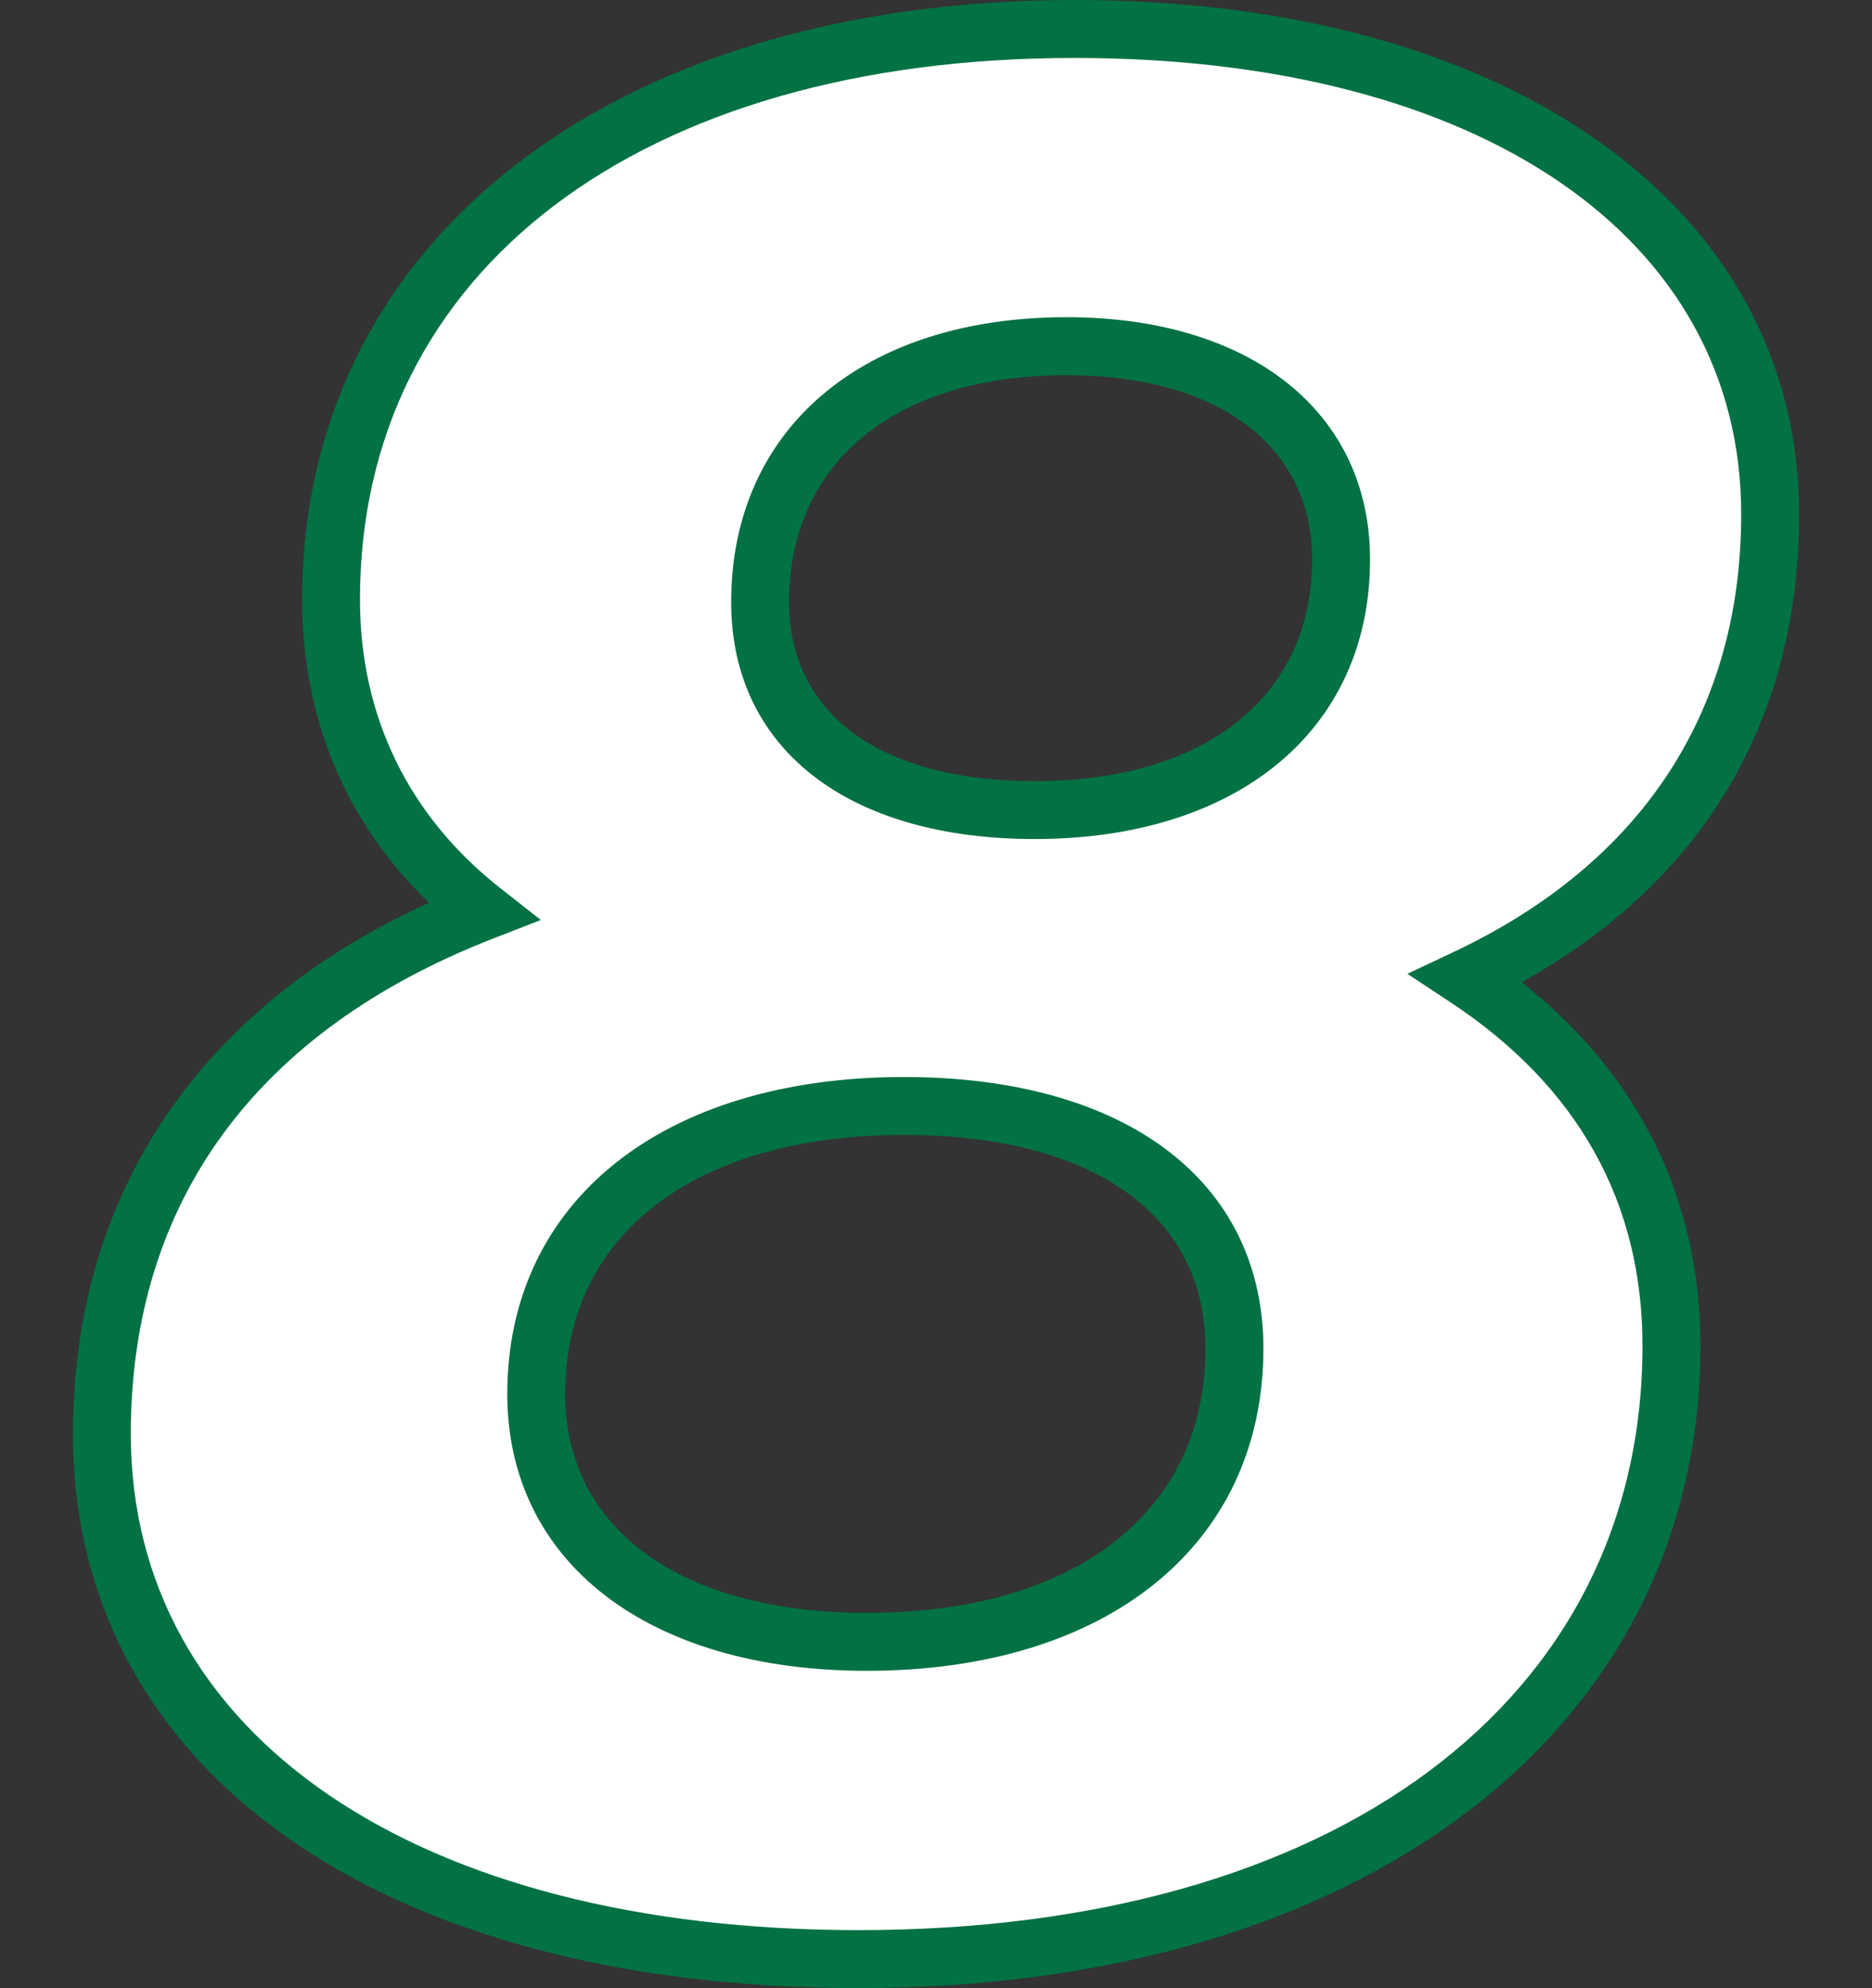 <?xml version="1.0" encoding="utf-8"?>
<!-- Generator: Adobe Illustrator 24.2.1, SVG Export Plug-In . SVG Version: 6.00 Build 0)  -->
<svg version="1.1" id="レイヤー_1" xmlns="http://www.w3.org/2000/svg" xmlns:xlink="http://www.w3.org/1999/xlink" x="0px"
	 y="0px" viewBox="0 0 32.316 34.308" style="enable-background:new 0 0 32.316 34.308;" xml:space="preserve">
<rect x="0" y="0" width="32.316" height="34.308" fill="#333333" stroke="none"/>
<style type="text/css">
	.st0{fill:#FFFFFF;}
	.st1{fill:#027143;}
</style>
<g>
	<g>
		<path class="st0" d="M28.855,23.227c0,6.533-5.75,10.582-14.031,10.582
			c-7.959,0-13.065-3.542-13.065-9.063c0-4.325,2.438-7.407,6.579-9.017
			c-1.703-1.334-2.623-3.174-2.623-5.383C5.714,4.227,11.051,0.5,18.55,0.5
			c7.131,0,12.008,3.267,12.008,8.373c0,3.727-1.933,6.441-5.245,8.005
			C27.613,18.396,28.855,20.559,28.855,23.227z M21.31,23.273
			c0-2.577-2.162-4.187-5.704-4.187c-3.819,0-6.349,1.886-6.349,4.968
			c0,2.623,2.254,4.279,5.705,4.279C18.826,28.333,21.31,26.401,21.31,23.273z
			 M13.122,10.391c0,2.208,1.794,3.588,4.738,3.588c3.175,0,5.291-1.656,5.291-4.324
			c0-2.3-1.886-3.681-4.739-3.681C15.238,5.975,13.122,7.631,13.122,10.391z"/>
		<path class="st1" d="M14.824,34.308c-8.24,0-13.565-3.754-13.565-9.563
			c0-4.132,2.174-7.36,6.146-9.167c-1.436-1.384-2.189-3.178-2.189-5.233
			C5.214,4.157,10.574,0,18.55,0c7.481,0,12.508,3.566,12.508,8.873
			c0,3.554-1.652,6.331-4.79,8.077c2.023,1.592,3.087,3.746,3.087,6.276
			C29.355,29.855,23.515,34.308,14.824,34.308z M18.55,1
			C11.056,1,6.214,4.668,6.214,10.345c0,2.018,0.841,3.743,2.432,4.989l0.69,0.542
			L8.519,16.194c-4.096,1.592-6.261,4.549-6.261,8.551
			c0,5.202,4.933,8.563,12.565,8.563c8.22,0,13.531-3.957,13.531-10.082
			c0-2.483-1.116-4.479-3.317-5.931l-0.742-0.49l0.804-0.379
			c3.244-1.532,4.959-4.143,4.959-7.553C30.058,4.09,25.542,1,18.55,1z
			 M14.962,28.833c-3.77,0-6.205-1.876-6.205-4.779
			c0-3.322,2.688-5.468,6.849-5.468c3.827,0,6.204,1.796,6.204,4.687
			C21.81,26.651,19.123,28.833,14.962,28.833z M15.606,19.586
			c-3.607,0-5.849,1.712-5.849,4.468c0,2.331,1.994,3.779,5.205,3.779
			c3.607,0,5.848-1.748,5.848-4.561C20.81,20.964,18.865,19.586,15.606,19.586z
			 M17.86,14.479c-3.231,0-5.238-1.566-5.238-4.088
			c0-2.987,2.272-4.917,5.79-4.917c3.183,0,5.239,1.641,5.239,4.181
			C23.651,12.586,21.377,14.479,17.86,14.479z M18.412,6.475
			c-2.955,0-4.79,1.5-4.79,3.917c0,1.934,1.584,3.088,4.238,3.088
			c2.955,0,4.791-1.465,4.791-3.824C22.651,7.693,21.027,6.475,18.412,6.475z"/>
	</g>
</g>
</svg>
